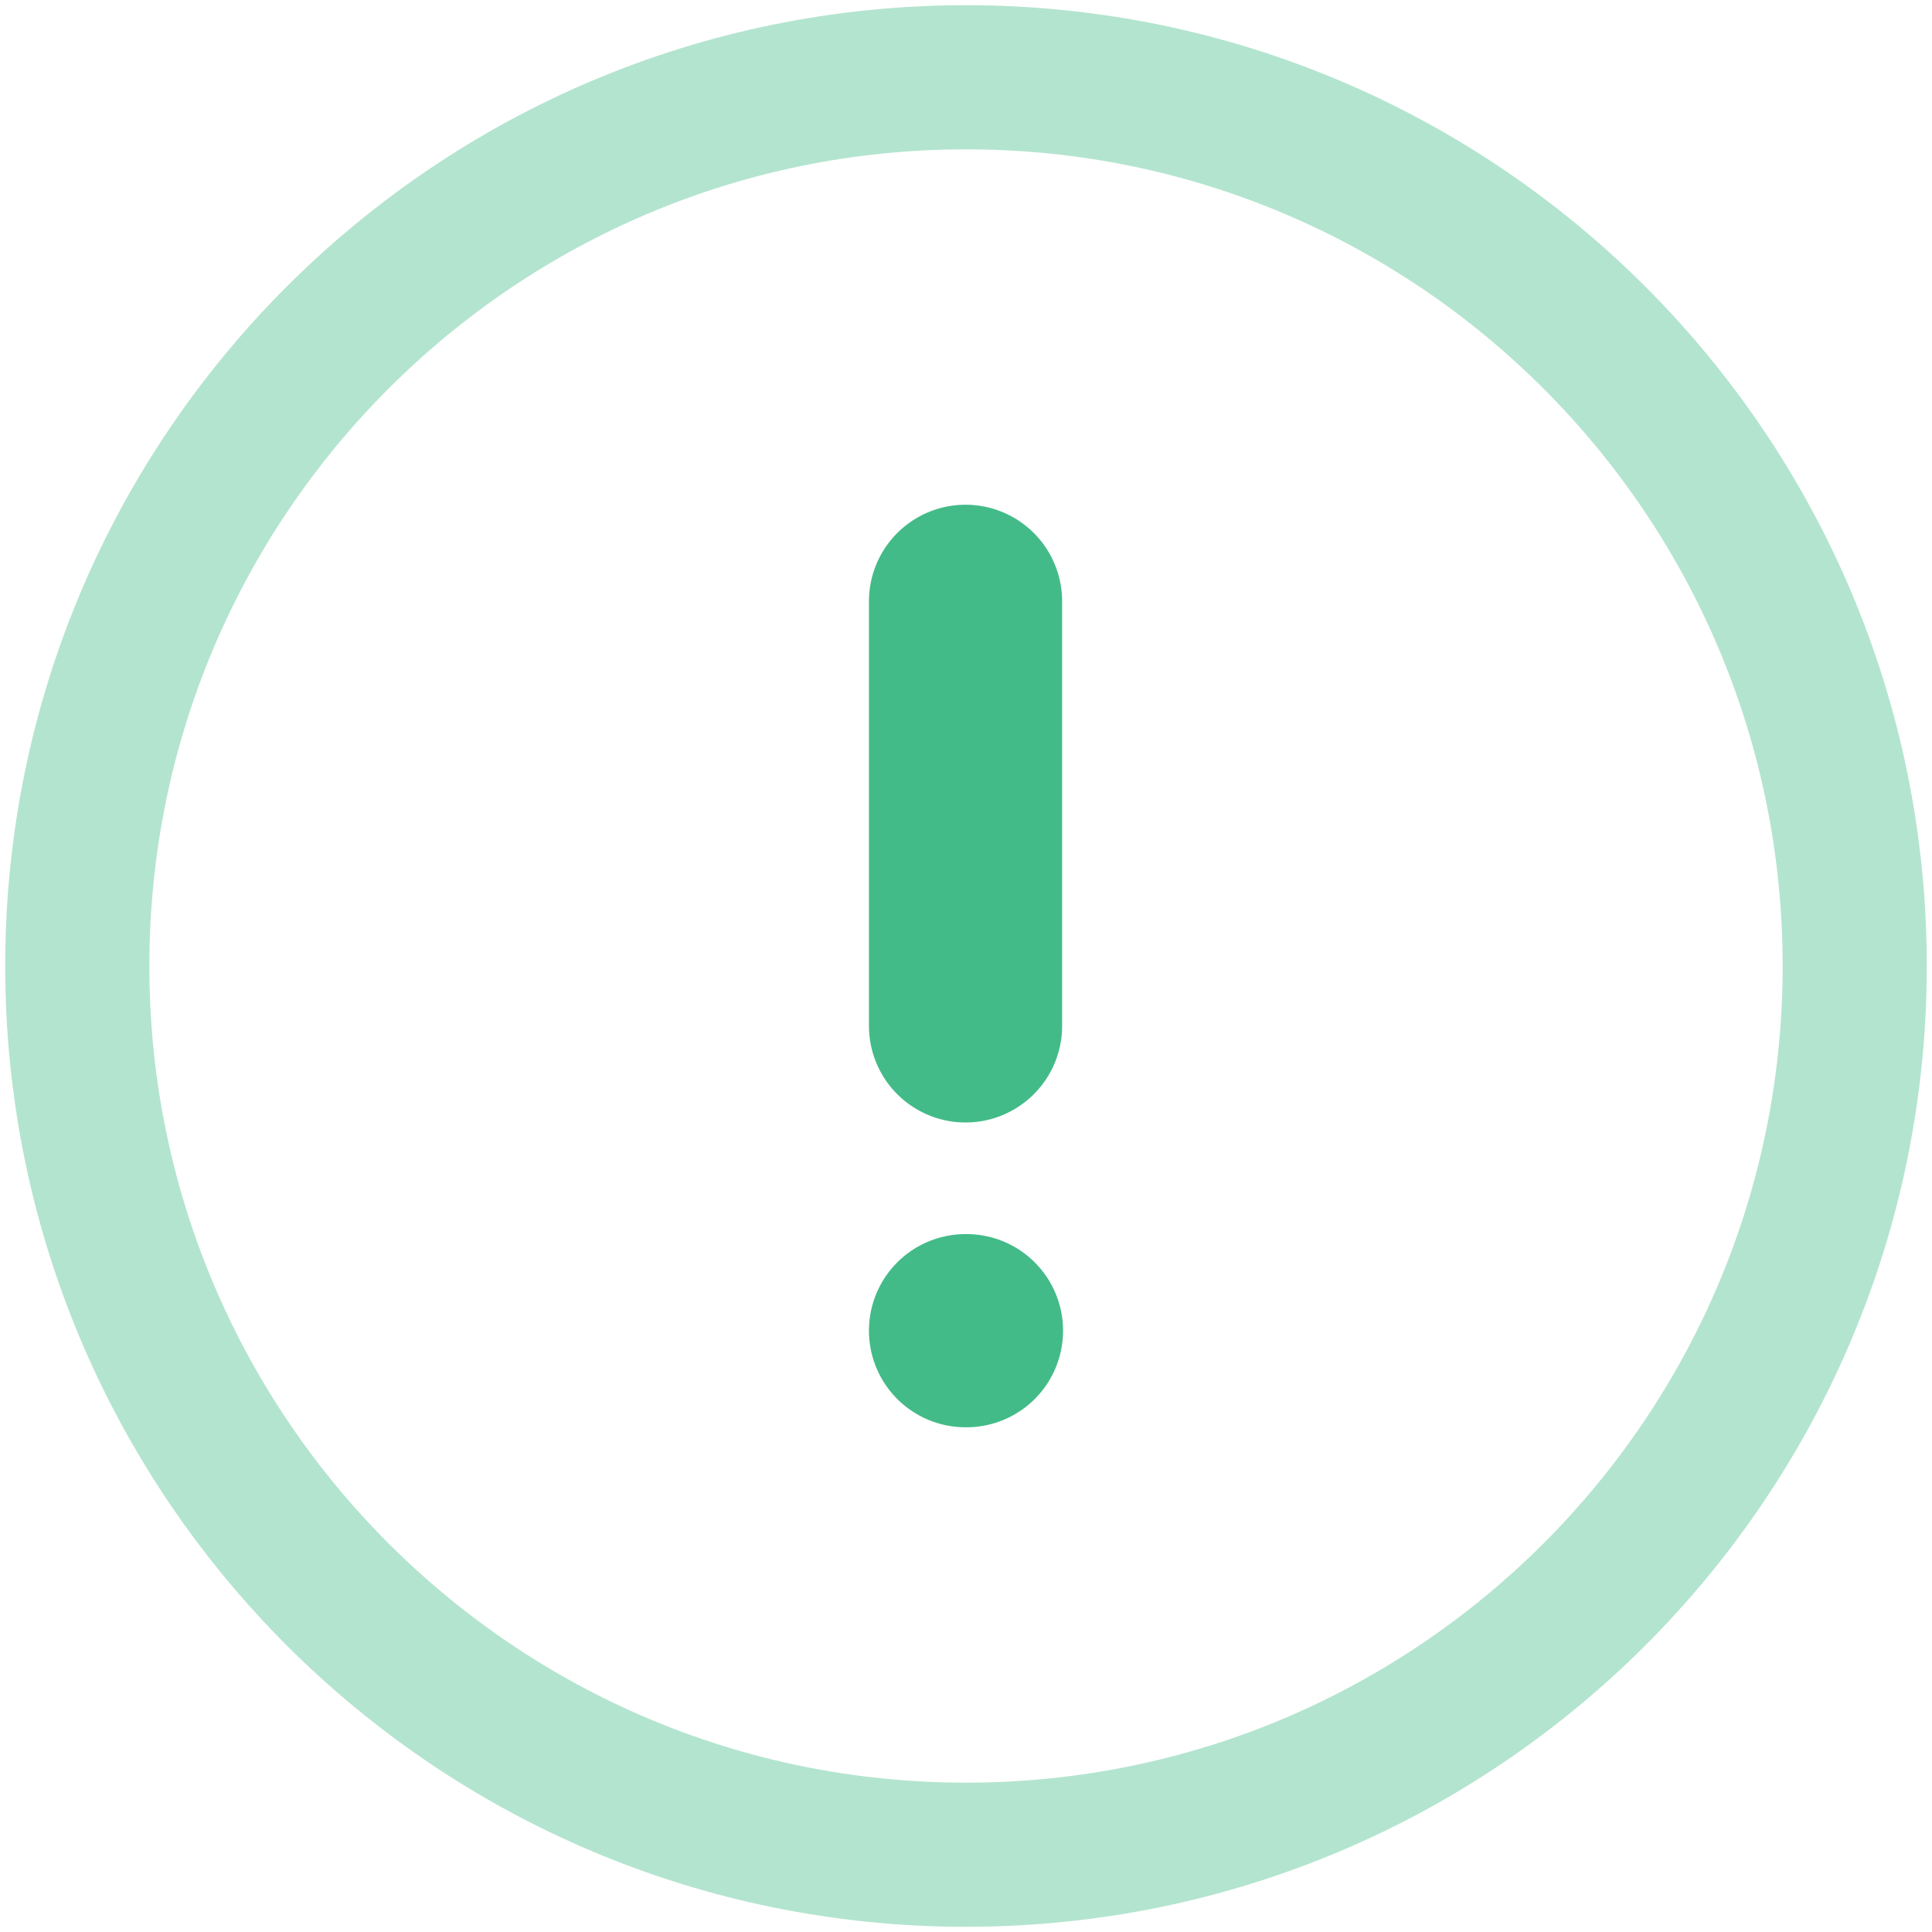 <svg width="25" height="25" viewBox="0 0 25 25" fill="none" xmlns="http://www.w3.org/2000/svg">
<path opacity="0.4" fill-rule="evenodd" clip-rule="evenodd" d="M12.5 1C18.852 1 24 6.15 24 12.5C24 18.851 18.852 24 12.5 24C6.15 24 1 18.851 1 12.5C1 6.15 6.15 1 12.5 1Z" stroke="#43BB88" stroke-width="1.865" stroke-linecap="round" stroke-linejoin="round"/>
<path d="M12.494 7.781V13.275" stroke="#43BB88" stroke-width="2.5" stroke-linecap="round" stroke-linejoin="round"/>
<path d="M12.494 17.219H12.506" stroke="#43BB88" stroke-width="2.5" stroke-linecap="round" stroke-linejoin="round"/>
</svg>
